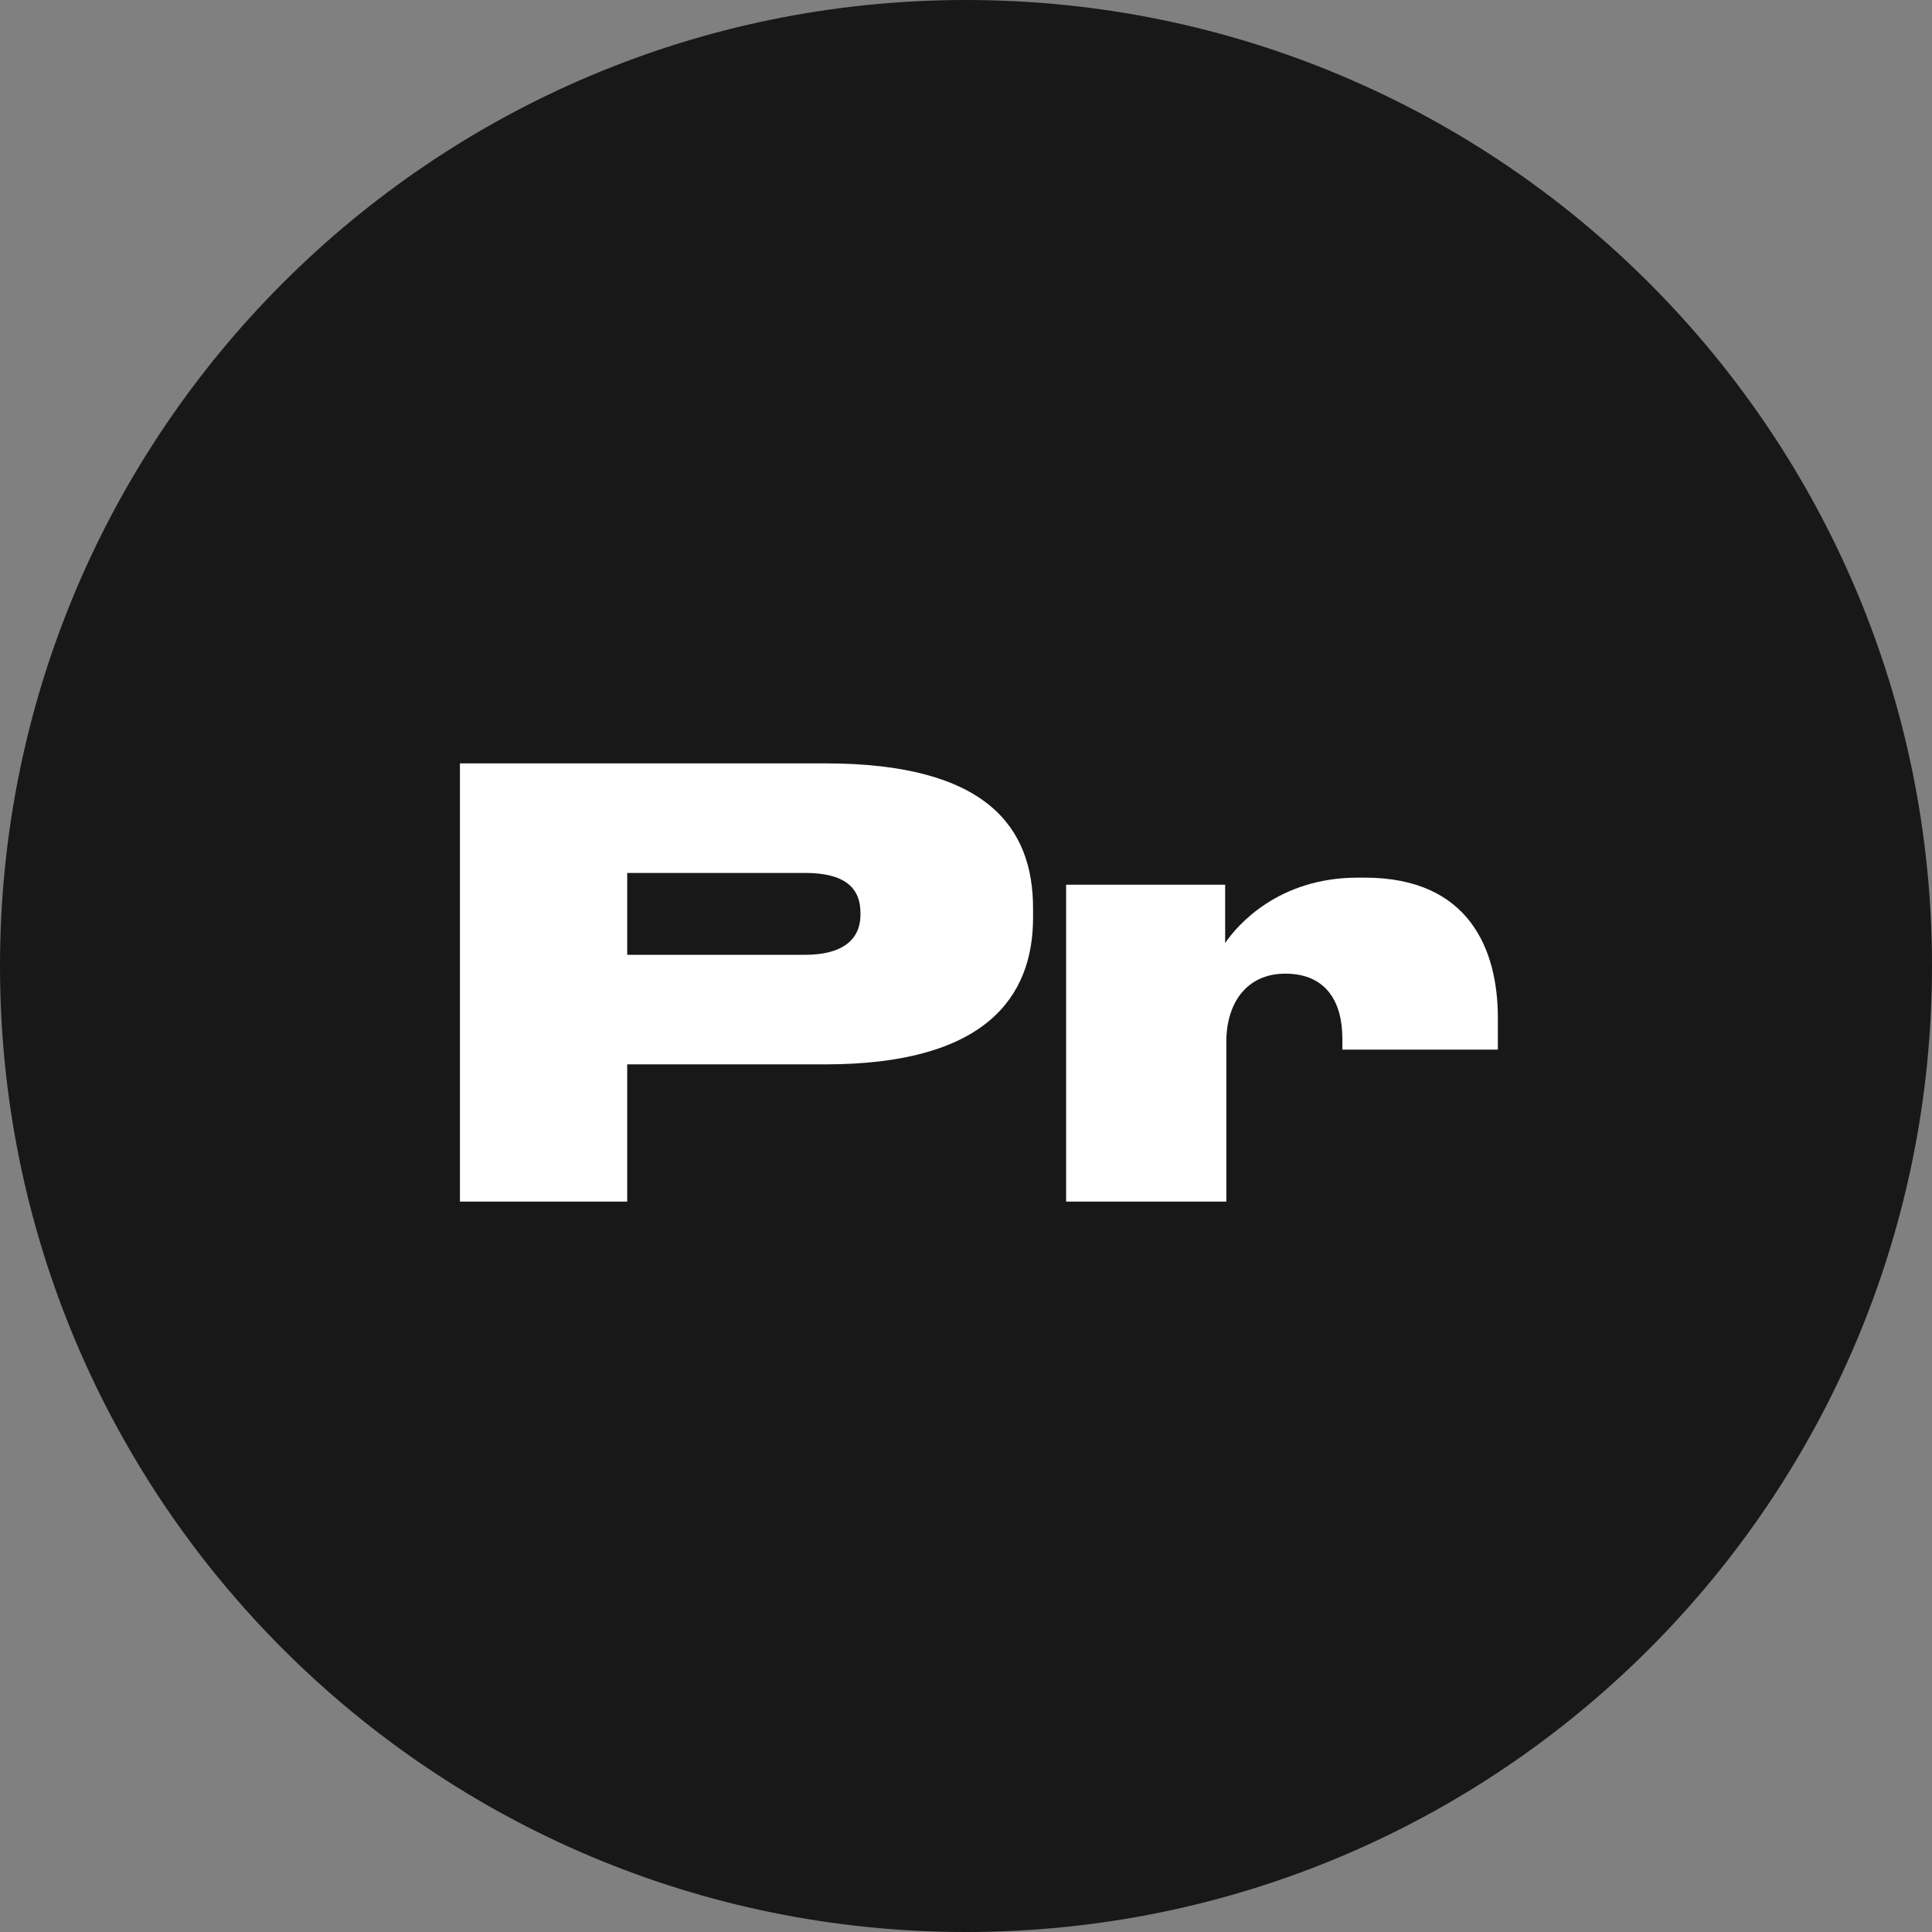 <?xml version="1.0" encoding="UTF-8"?> <svg xmlns="http://www.w3.org/2000/svg" width="82" height="82" viewBox="0 0 82 82" fill="none"><rect x="0" y="0" width="82" height="82" fill="#808080" stroke="none"/><path d="M0 41C0 18.356 18.356 0 41 0C63.644 0 82 18.356 82 41C82 63.644 63.644 82 41 82C18.356 82 0 63.644 0 41Z" fill="#181818"></path><path d="M35.021 45.175H26.621V51H19.521V32.4H35.021C41.896 32.4 43.846 35.125 43.846 38.55V38.95C43.846 42.325 41.821 45.175 35.021 45.175ZM26.621 37.05V40.525H34.171C35.796 40.525 36.521 39.85 36.521 38.825V38.75C36.521 37.675 35.846 37.05 34.171 37.05H26.621Z" fill="white"></path><path d="M51.999 37.55V40.025C52.524 39.25 54.274 37.25 57.624 37.25H57.924C62.374 37.25 63.574 40.325 63.574 43.2V44.55H56.974V44.075C56.974 42.575 56.324 41.325 54.549 41.325C52.949 41.325 52.049 42.525 52.049 44.225V51H45.249V37.55H51.999Z" fill="white"></path></svg> 